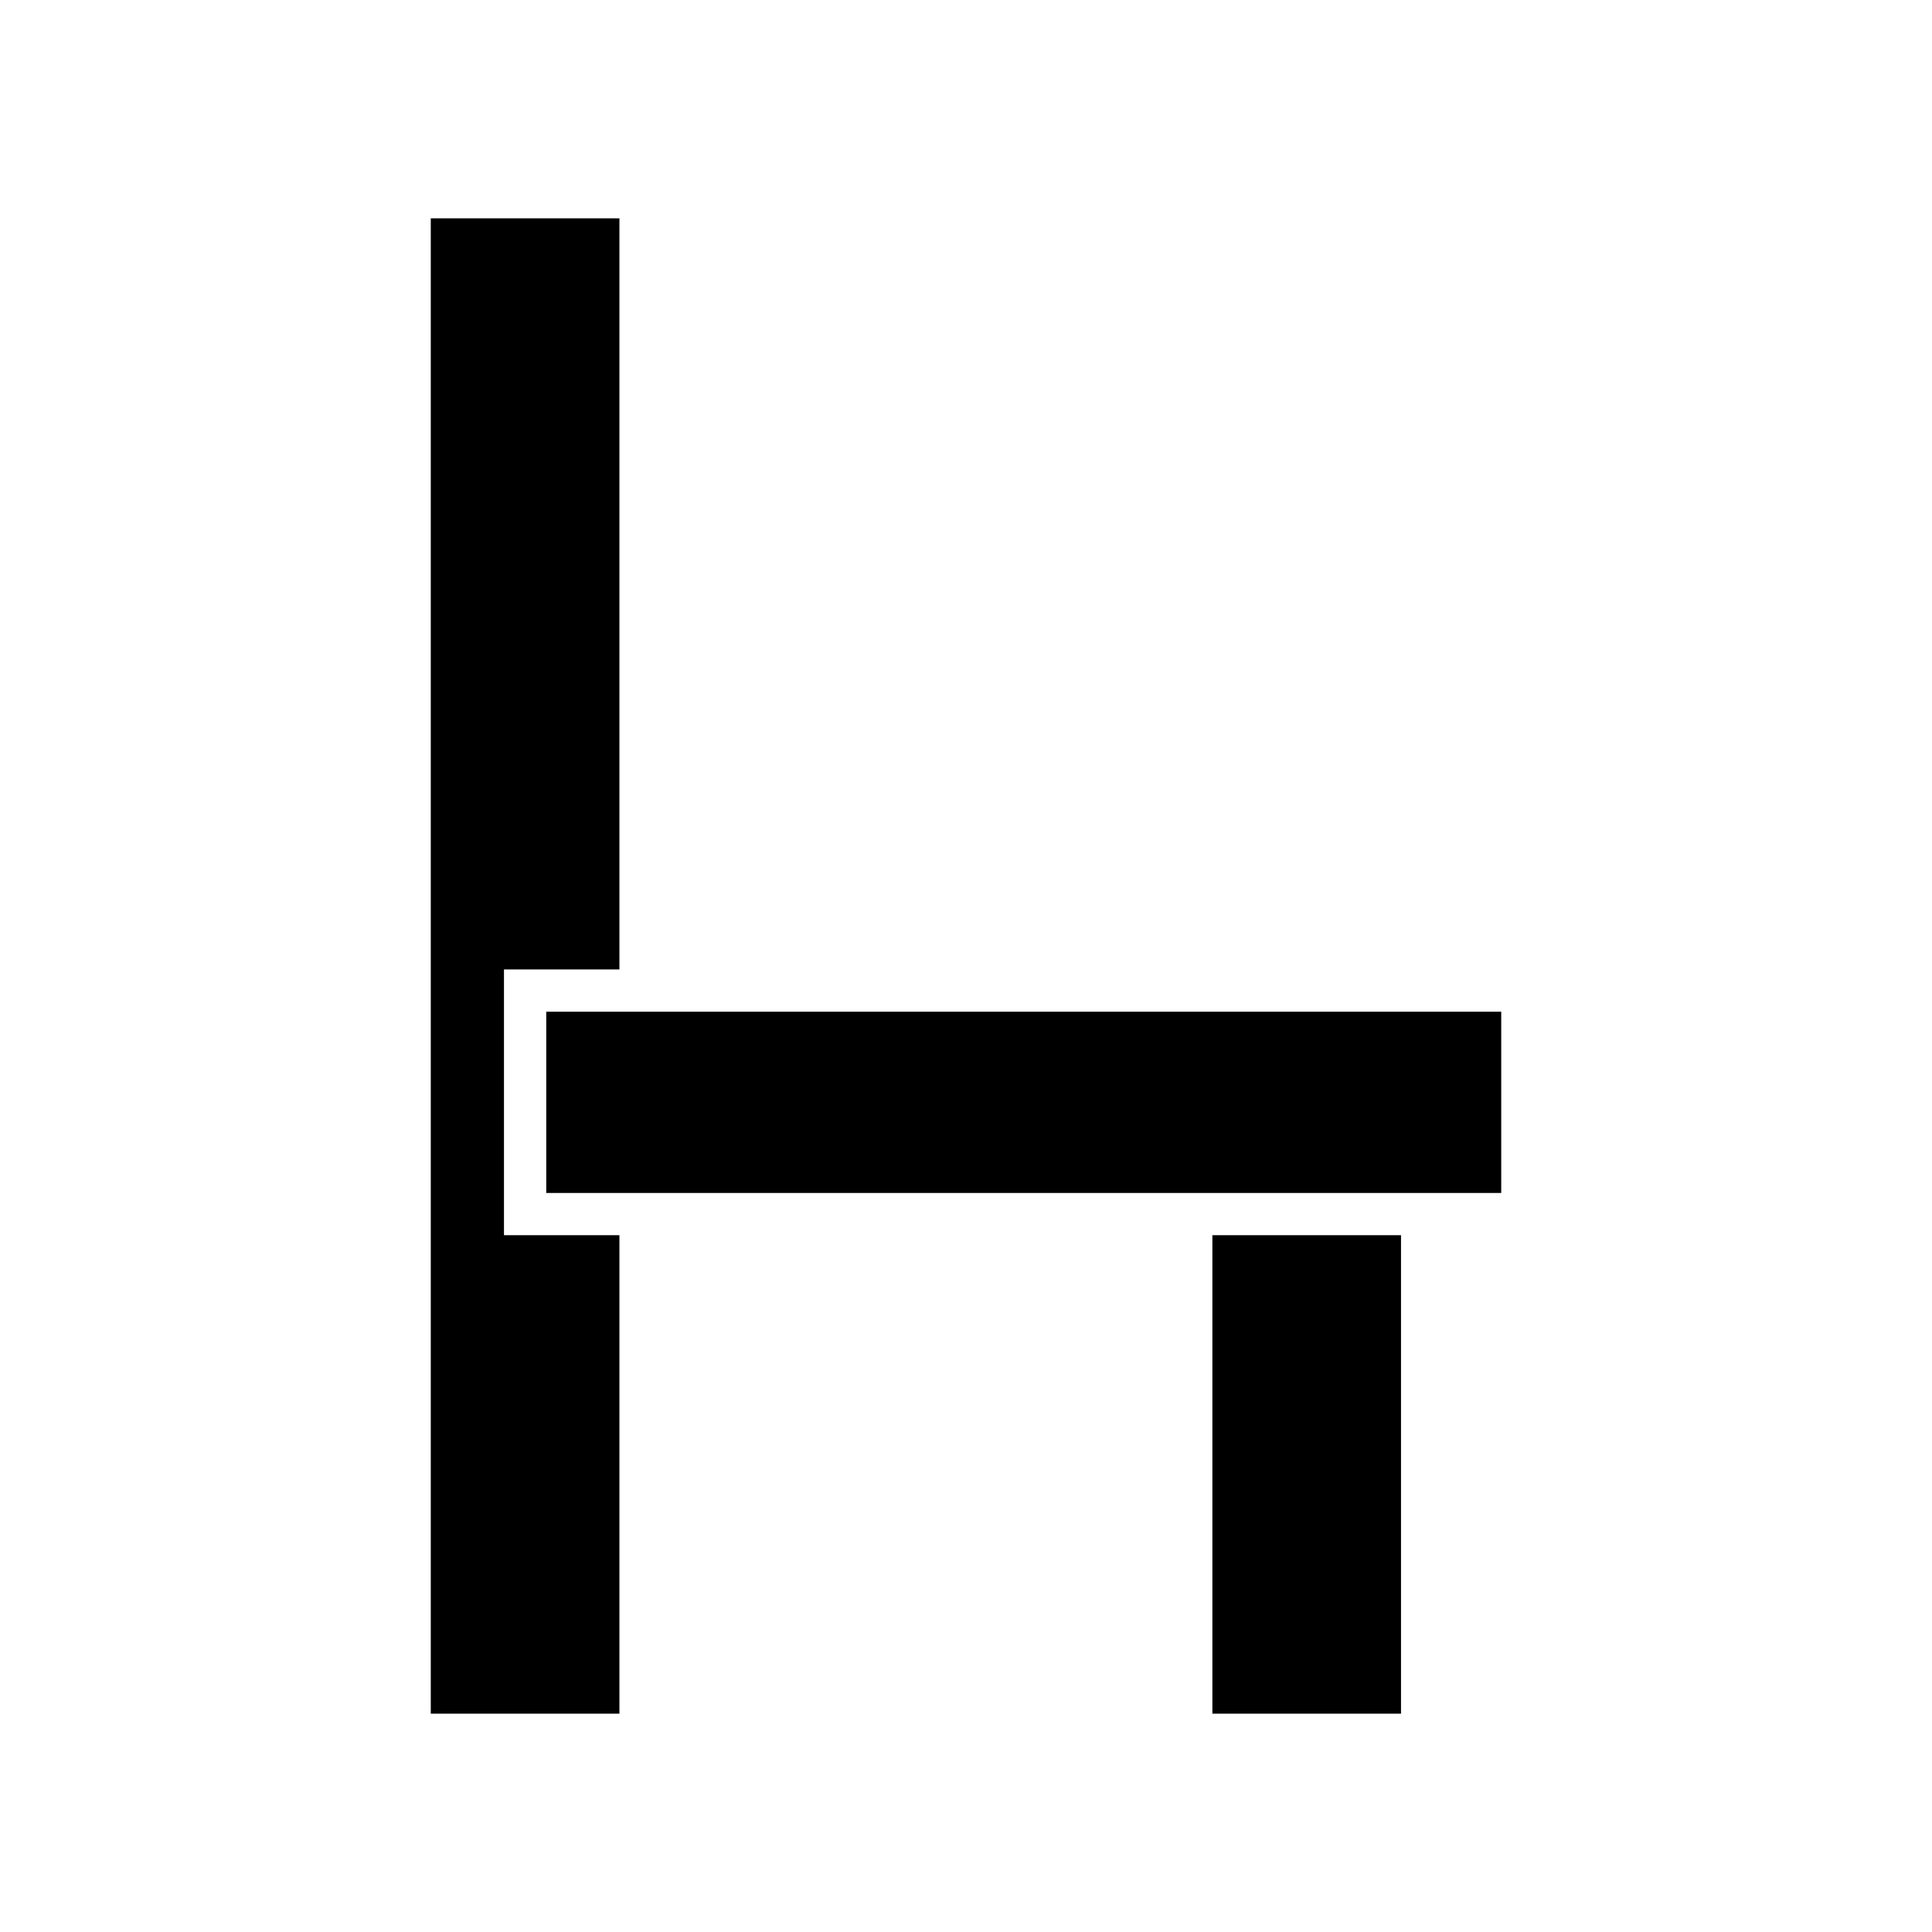 <?xml version="1.0" encoding="UTF-8"?>
<!-- Uploaded to: SVG Repo, www.svgrepo.com, Generator: SVG Repo Mixer Tools -->
<svg fill="#000000" width="800px" height="800px" version="1.1" viewBox="144 144 512 512" xmlns="http://www.w3.org/2000/svg">
 <g>
  <path d="m258.16 598.14h49.992v-126.8h-30.594v-70.43h30.594v-199.05h-49.992z"/>
  <path d="m465.29 471.34h49.992v126.8h-49.992z"/>
  <path d="m288.76 412.11h253.08v48.039h-253.08z"/>
 </g>
</svg>